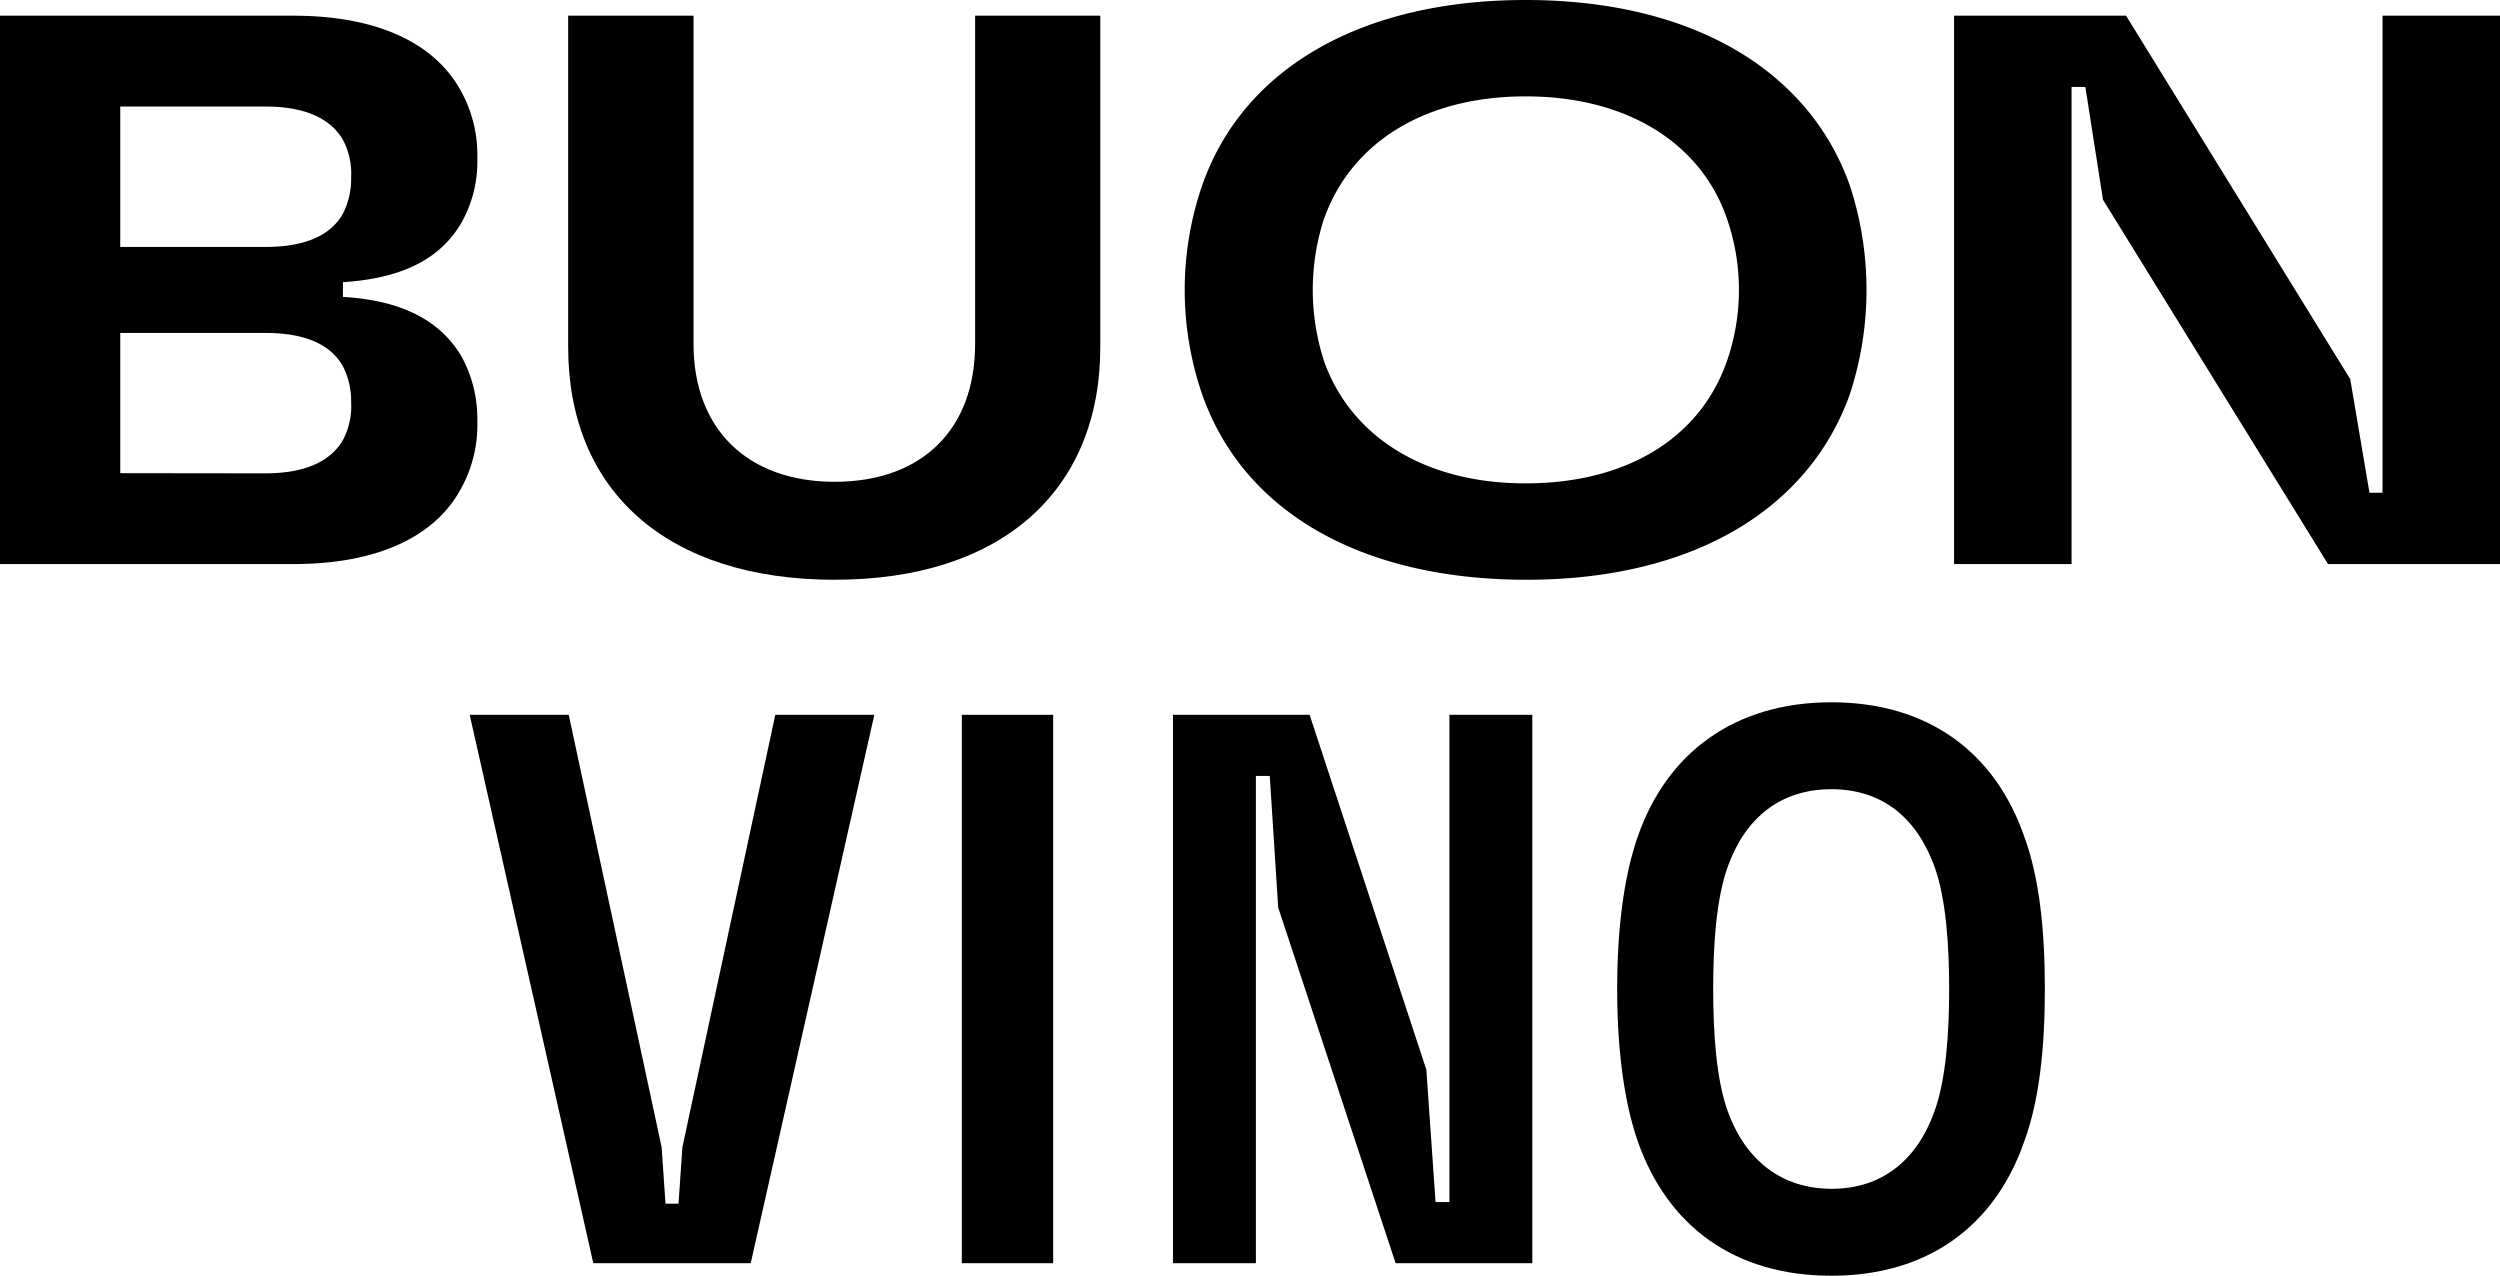 <?xml version="1.0" encoding="UTF-8"?> <svg xmlns="http://www.w3.org/2000/svg" id="Layer_1" data-name="Layer 1" viewBox="0 0 396.85 202.51"><path d="M229,259.94a20.92,20.92,0,0,0,2.68-10.82,20.58,20.58,0,0,0-2.44-10.2c-3.17-5.47-9-9-18.89-9.58V227c9.87-.62,15.72-4,18.89-9.58a19.73,19.73,0,0,0,2.44-10.07A20.92,20.92,0,0,0,229,196.51c-4.15-7.46-13.17-11.81-26.57-11.81H155.91v87.05h46.56C215.87,271.75,224.89,267.4,229,259.94Zm-54-60.82H198c6.09,0,10.23,1.74,12.31,5.22a11.42,11.42,0,0,1,1.34,6,12.19,12.19,0,0,1-1.34,5.85c-2.08,3.61-6.34,5.22-12.31,5.22H175Zm0,58.2V235.06H198c6,0,10.23,1.62,12.31,5.23a12.15,12.15,0,0,1,1.34,5.84,11.42,11.42,0,0,1-1.34,6c-2.08,3.48-6.22,5.22-12.31,5.22Z" transform="translate(-155.91 -182.21)"></path><path d="M288.39,274.24c26.45,0,42.18-14.06,42.18-36.94V184.7H310.7v52.1c0,13.68-8.53,21.89-22.31,21.89S266,250.36,266,236.8V184.7H246.1v52.6C246.1,260.18,261.82,274.24,288.39,274.24Z" transform="translate(-155.91 -182.21)"></path><path d="M398.21,274.24c26.33,0,44.73-11.07,51.31-29.35a53.15,53.15,0,0,0,0-33.33c-6.58-18.41-25.23-29.35-51.43-29.35s-44.86,10.94-51.32,29.35a51,51,0,0,0,0,33.33C353.35,263.54,372.12,274.24,398.21,274.24Zm-32.06-57.46c4.27-11.81,15.73-19.27,31.94-19.27S425.88,205,430,216.78a34.53,34.53,0,0,1,0,22.88c-4.27,12.07-15.84,19.28-31.93,19.28s-27.67-7.46-31.94-19.28a36.67,36.67,0,0,1,0-22.88Z" transform="translate(-155.91 -182.21)"></path><polygon points="328.84 13.8 331.03 13.8 333.83 31.71 369.55 89.54 396.85 89.54 396.85 2.49 378.2 2.49 378.2 78.22 376.13 78.22 373.08 60.19 337.49 2.49 310.19 2.49 310.19 89.54 328.84 89.54 328.84 13.8"></polygon><polygon points="108.32 182.12 107.71 191.07 105.64 191.07 105.03 182.12 90.28 113.47 74.56 113.47 94.18 200.52 119.17 200.52 138.79 113.47 123.07 113.47 108.32 182.12"></polygon><rect x="152.68" y="113.47" width="14.5" height="87.05"></rect><polygon points="199.36 123.17 201.56 123.17 202.9 144.06 221.54 200.52 243.24 200.52 243.24 113.47 230.08 113.47 230.08 190.82 227.88 190.82 226.42 169.81 207.89 113.47 186.2 113.47 186.2 200.52 199.36 200.52 199.36 123.17"></polygon><path d="M477.22,363.45c2.44-6.59,3.29-15,3.29-24.25s-.85-17.66-3.29-24.25c-4.63-13.3-15.23-21.26-30.59-21.26s-26.09,8-30.72,21.26c-2.31,6.59-3.29,15.05-3.29,24.25s1,17.66,3.29,24.25c4.76,13.44,15.36,21.27,30.72,21.27S472.59,376.76,477.22,363.45Zm-47.05-4.85c-1.83-5.09-2.31-12.43-2.31-19.4s.48-14.3,2.31-19.4c2.81-7.83,8.41-12.31,16.46-12.31S460.16,312,463,319.8c1.83,5.1,2.32,12.44,2.32,19.4s-.49,14.31-2.32,19.4c-2.8,7.84-8.41,12.32-16.33,12.32S433,366.44,430.17,358.6Z" transform="translate(-155.91 -182.21)"></path></svg> 